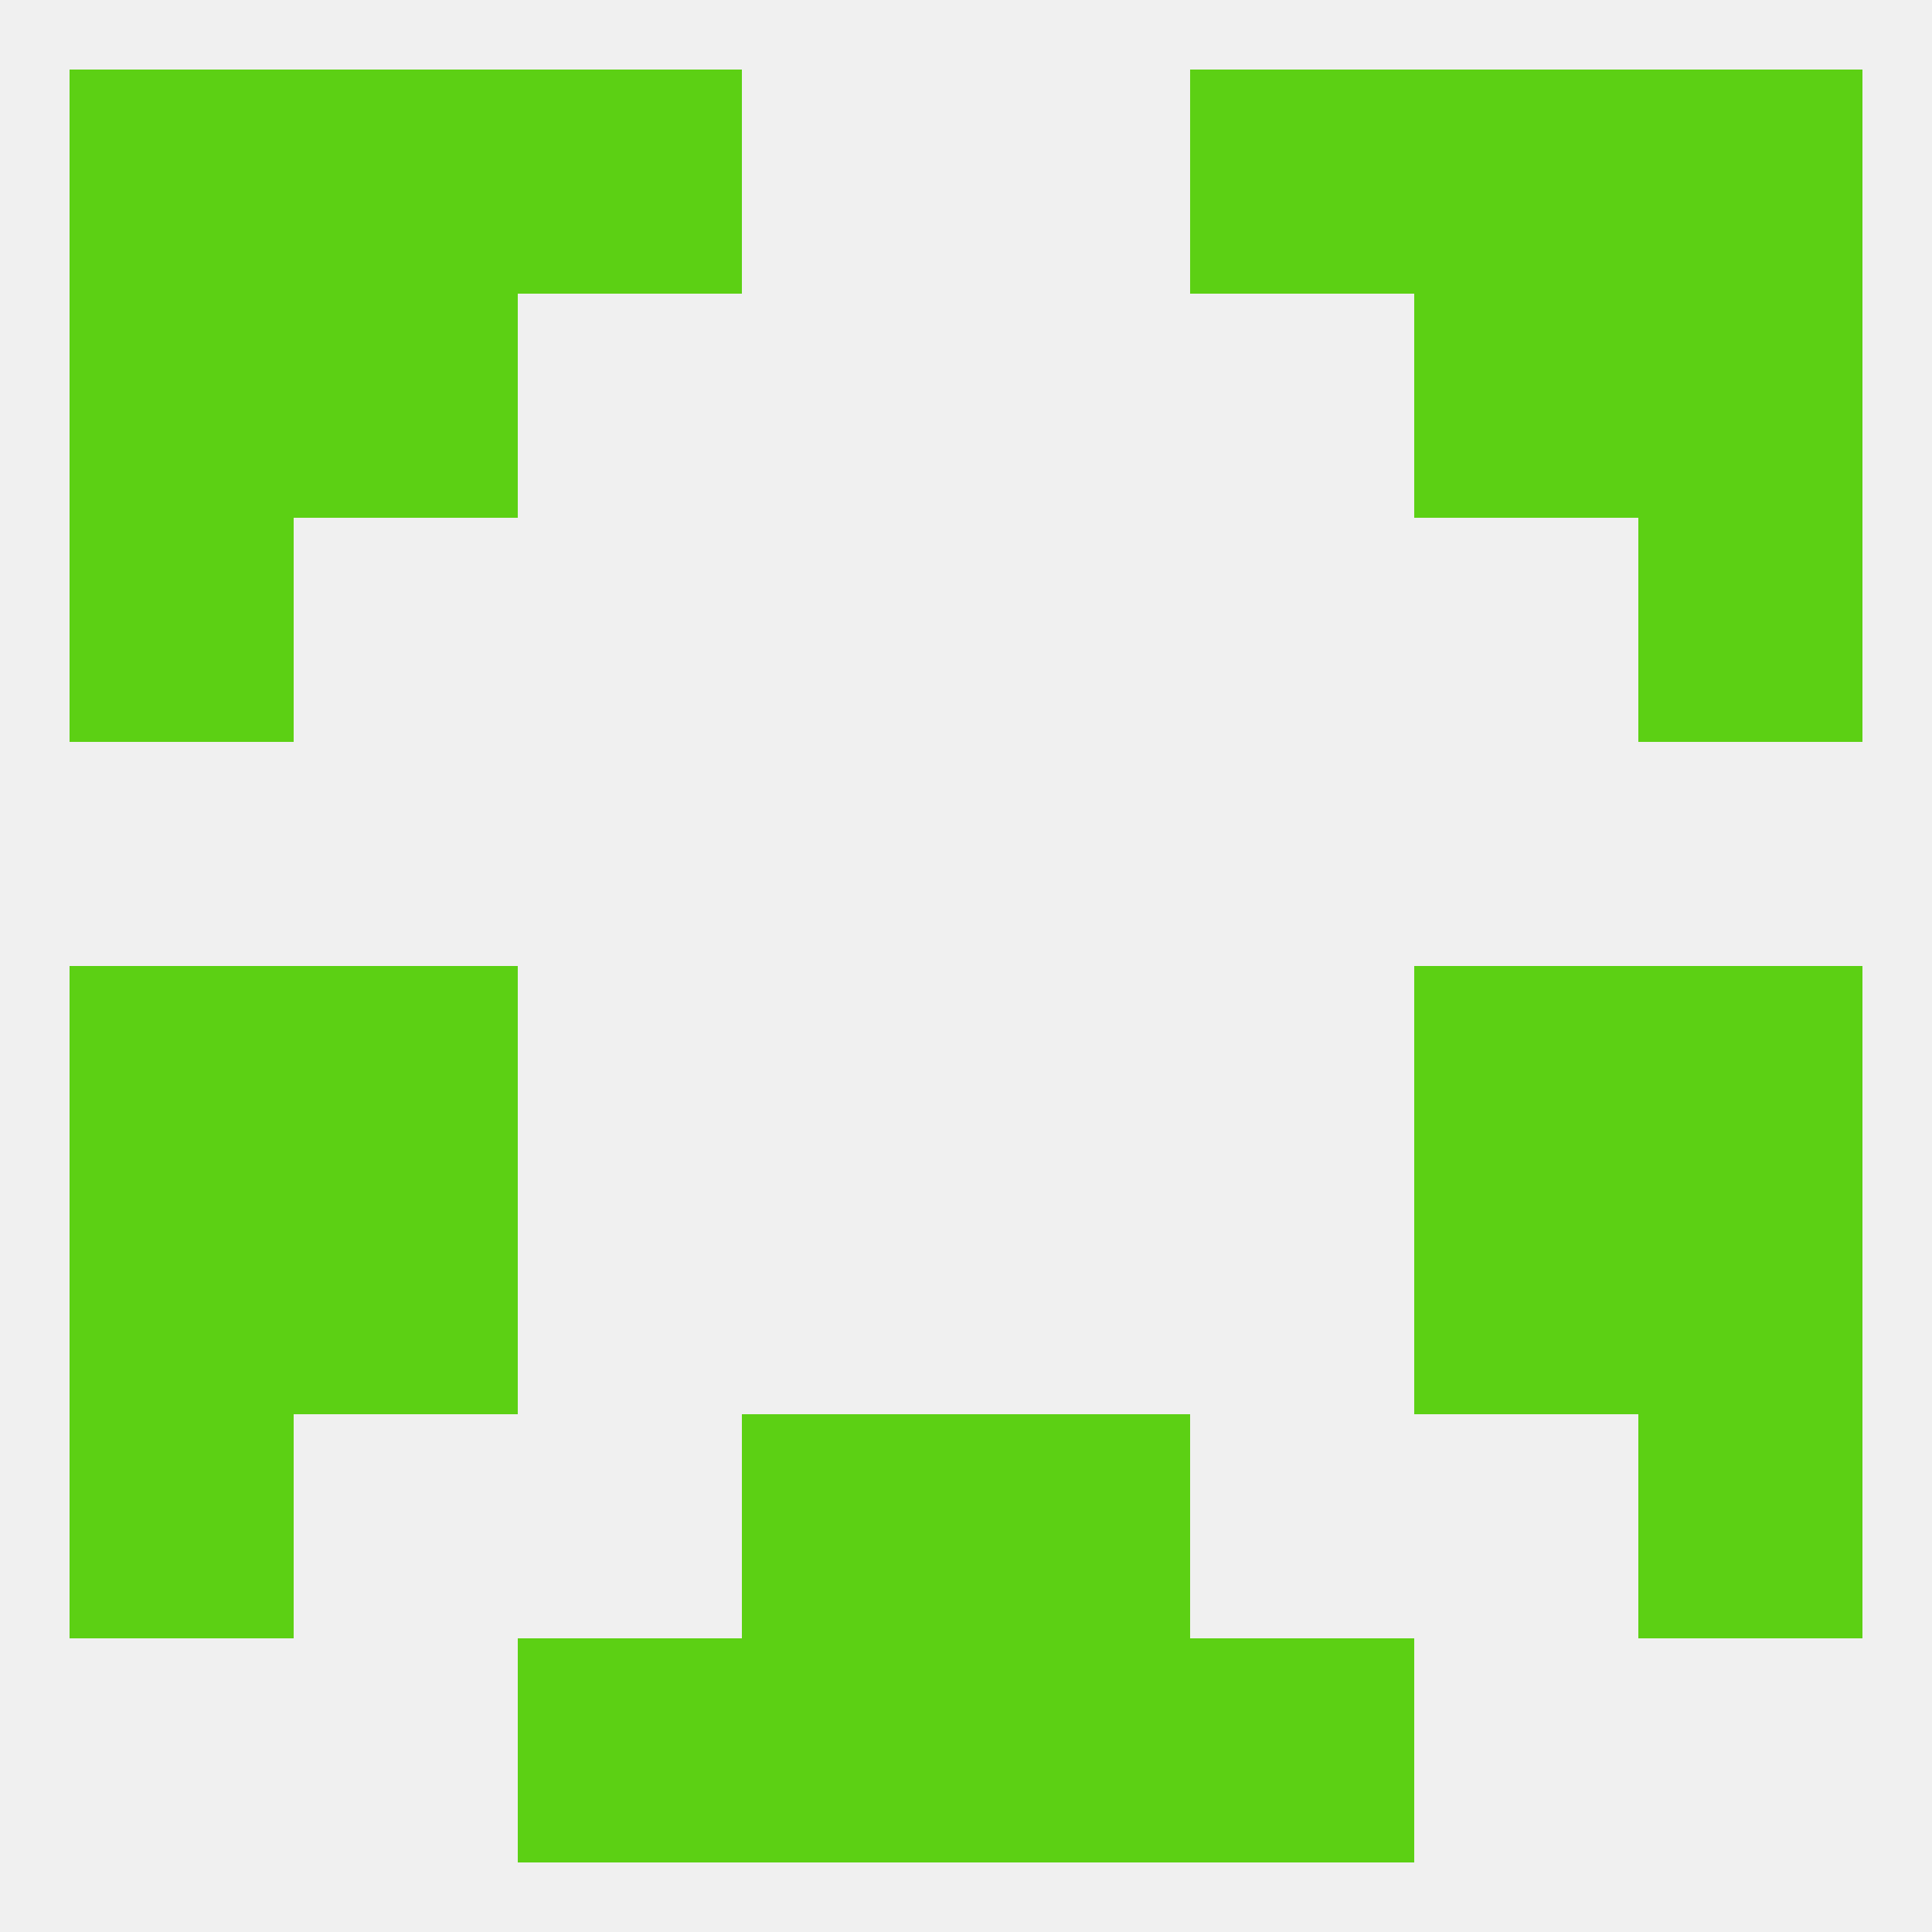 
<!--   <?xml version="1.0"?> -->
<svg version="1.1" baseprofile="full" xmlns="http://www.w3.org/2000/svg" xmlns:xlink="http://www.w3.org/1999/xlink" xmlns:ev="http://www.w3.org/2001/xml-events" width="250" height="250" viewBox="0 0 250 250" >
	<rect width="100%" height="100%" fill="rgba(240,240,240,255)"/>

	<rect x="96" y="212" width="29" height="29" fill="rgba(92,208,20,255)"/>
	<rect x="125" y="212" width="29" height="29" fill="rgba(92,208,20,255)"/>
	<rect x="67" y="212" width="29" height="29" fill="rgba(92,208,20,255)"/>
	<rect x="154" y="212" width="29" height="29" fill="rgba(92,208,20,255)"/>
	<rect x="154" y="9" width="29" height="29" fill="rgba(92,208,20,255)"/>
	<rect x="38" y="9" width="29" height="29" fill="rgba(92,208,20,255)"/>
	<rect x="183" y="9" width="29" height="29" fill="rgba(92,208,20,255)"/>
	<rect x="9" y="9" width="29" height="29" fill="rgba(92,208,20,255)"/>
	<rect x="212" y="9" width="29" height="29" fill="rgba(92,208,20,255)"/>
	<rect x="67" y="9" width="29" height="29" fill="rgba(92,208,20,255)"/>
	<rect x="38" y="38" width="29" height="29" fill="rgba(92,208,20,255)"/>
	<rect x="183" y="38" width="29" height="29" fill="rgba(92,208,20,255)"/>
	<rect x="9" y="38" width="29" height="29" fill="rgba(92,208,20,255)"/>
	<rect x="212" y="38" width="29" height="29" fill="rgba(92,208,20,255)"/>
	<rect x="9" y="67" width="29" height="29" fill="rgba(92,208,20,255)"/>
	<rect x="212" y="67" width="29" height="29" fill="rgba(92,208,20,255)"/>
	<rect x="183" y="125" width="29" height="29" fill="rgba(92,208,20,255)"/>
	<rect x="9" y="125" width="29" height="29" fill="rgba(92,208,20,255)"/>
	<rect x="212" y="125" width="29" height="29" fill="rgba(92,208,20,255)"/>
	<rect x="38" y="125" width="29" height="29" fill="rgba(92,208,20,255)"/>
	<rect x="212" y="154" width="29" height="29" fill="rgba(92,208,20,255)"/>
	<rect x="38" y="154" width="29" height="29" fill="rgba(92,208,20,255)"/>
	<rect x="183" y="154" width="29" height="29" fill="rgba(92,208,20,255)"/>
	<rect x="9" y="154" width="29" height="29" fill="rgba(92,208,20,255)"/>
	<rect x="9" y="183" width="29" height="29" fill="rgba(92,208,20,255)"/>
	<rect x="212" y="183" width="29" height="29" fill="rgba(92,208,20,255)"/>
	<rect x="96" y="183" width="29" height="29" fill="rgba(92,208,20,255)"/>
	<rect x="125" y="183" width="29" height="29" fill="rgba(92,208,20,255)"/>
</svg>